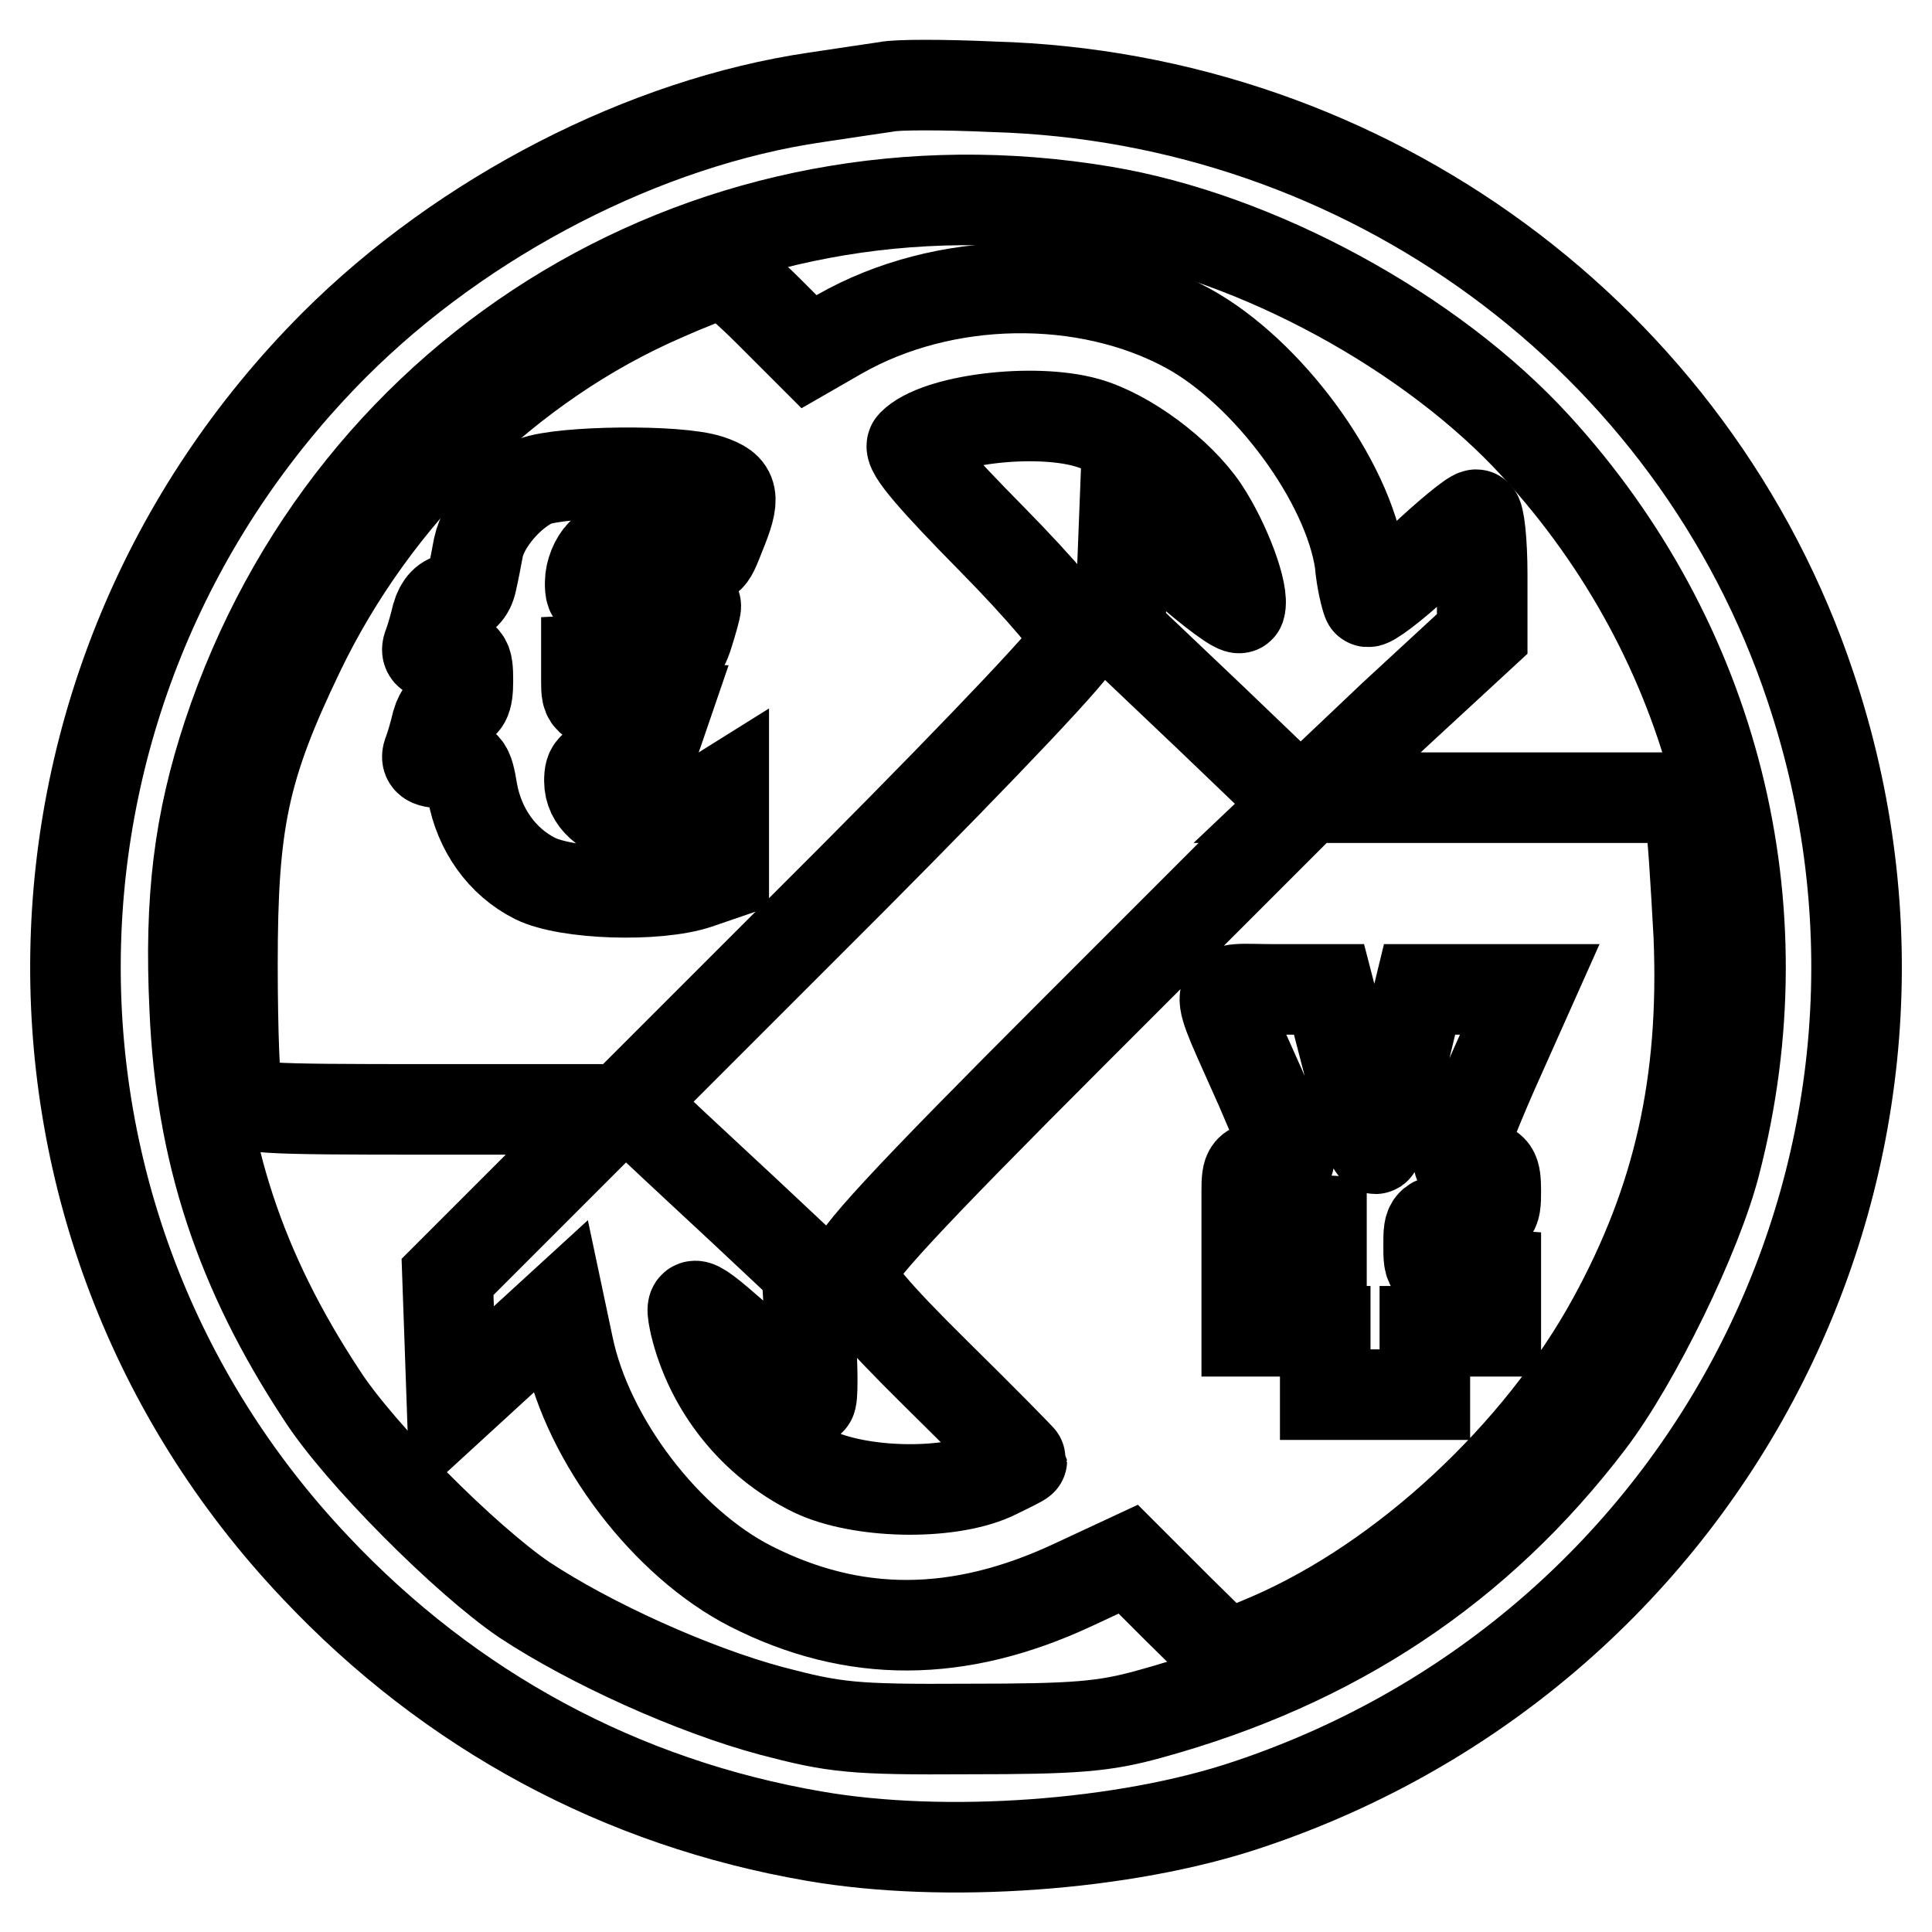 <?xml version="1.0" encoding="utf-8"?>
<!-- Svg Vector Icons : http://www.onlinewebfonts.com/icon -->
<!DOCTYPE svg PUBLIC "-//W3C//DTD SVG 1.1//EN" "http://www.w3.org/Graphics/SVG/1.1/DTD/svg11.dtd">
<svg version="1.1" xmlns="http://www.w3.org/2000/svg" xmlns:xlink="http://www.w3.org/1999/xlink" x="0px" y="0px" viewBox="0 0 256 256" enable-background="new 0 0 256 256" xml:space="preserve">
<g> <g> <path stroke-width="12" fill-opacity="0" stroke="#000000"  d="M117.5,11.5c-1.3,0.2-5.5,0.8-9.4,1.4c-22.6,3.3-46.7,15.7-63.8,32.8C-0.4,90.5-1.6,161.9,41.8,207.7  c17.9,19,40.5,31.2,66.1,35.6c17.3,3,41.2,1.3,57.5-4.2c61.9-20.7,95.1-86.7,74.5-148.1c-15.4-46.2-58.8-78.1-108.3-79.5  C125.1,11.2,118.8,11.2,117.5,11.5z M146.2,28c20.4,3.4,43.5,16,57.3,31.1c23.7,25.9,32.6,61,23.8,95  c-2.4,9.5-10.6,26.3-16.7,34.3c-14.7,19.3-33.8,32-58.2,38.7c-6.1,1.7-9.9,2-24.1,2c-15.4,0.1-17.7-0.2-26.1-2.4  c-10.4-2.8-23.9-8.9-32.7-14.7c-7.8-5.3-21.9-19.4-26.9-27.2c-10.8-16.4-16-32.2-16.8-51.2c-0.7-14.5,0.6-24.7,4.4-36.2  C46.5,48.2,94.9,19.4,146.2,28z"/> <path stroke-width="12" fill-opacity="0" stroke="#000000"  d="M88,39.2c-20.6,8.9-38.4,26.4-48.4,47.3c-7.3,15.2-8.8,22.4-8.8,41.3c0,8.7,0.3,16.7,0.7,17.6  c0.7,1.5,2.7,1.6,25.3,1.6h24.7l-11.1,11.1l-11.1,11.1l0.3,8.5l0.3,8.6l7.2-6.6l7.1-6.5l1.1,5.2c2.6,12.5,13,26.1,24.2,31.8  c13.6,6.9,27.5,6.9,42.7-0.2l7.3-3.4l6.5,6.5l6.5,6.4l5.9-2.5c17.7-7.7,35.5-24.2,45.3-42.1c8.7-15.9,12.2-31.4,11.4-50.9  c-0.4-7.2-0.8-14.3-1.2-15.8l-0.6-2.5h-25.1h-25l11.5-10.9L196.4,84v-7.9c0-4.3-0.4-7.9-0.8-7.9c-0.5,0-3.8,2.7-7.4,6.1  s-6.9,5.8-7,5.4c-0.2-0.5-0.8-2.7-1-5.2c-1.6-10.8-12.2-25.2-22.8-31c-13.6-7.4-32.4-7.1-46.2,0.8l-4,2.3l-5.3-5.3  c-2.9-2.9-5.7-5.3-6.2-5.3C94.9,36.4,91.6,37.6,88,39.2z M144,56c5.3,1.5,12.2,6.6,15.5,11.5c2.9,4.4,5.4,11.1,4.8,13  c-0.2,0.5-3.7-2.1-7.8-5.7l-7.5-6.6l-0.3,7.7l-0.3,7.8l12,11.4l12,11.5l-29.8,29.8c-23.1,23.1-29.8,30.4-29.8,32.2  c0,1.7,2.9,5.2,11.3,13.5c6.2,6.1,11.3,11.3,11.3,11.4c0,0.1-1.8,1-3.9,2c-6.1,2.7-17.6,2.4-23.7-0.5c-8-3.9-13.7-11.2-15.7-19.5  c-0.8-3.8-0.6-3.7,8.2,4.1c3.7,3.3,6.9,5.9,7.1,5.9c0.3,0,0.3-3.9,0-8.7l-0.5-8.6l-8.1-7.6c-4.4-4.1-9.8-9.1-11.8-11l-3.8-3.4  l29.8-29.8c18.2-18.3,29.8-30.6,29.8-31.6c0-1-4.9-6.8-11.4-13.4c-7.4-7.5-11.2-11.8-10.5-12.5C124.1,55.6,136.9,54,144,56z  M94,63.6c3.3,1.1,3.5,2.2,1.4,7.3c-1.4,3.6-1.5,3.7-3.9,2.3c-3.5-1.8-10-1.7-11.8,0.2c-0.8,0.8-1.5,2.4-1.5,3.8  c0,2.2,0.2,2.3,7,2.3c3.8,0,7,0.4,7,0.8c0,0.4-0.5,2.1-1,3.7c-0.9,2.8-1.2,2.9-7.2,3.2l-6.3,0.3v2.8c0,2.7,0.1,2.8,5.3,3.1  l5.3,0.3l-1.2,3.5c-1.1,3.2-1.5,3.5-5.1,3.8c-3.5,0.3-3.9,0.6-3.9,2.5c0,5,8.7,6.9,14.6,3.2l3.2-2v5.6v5.6l-3.5,1.2  c-5.4,1.8-17.3,1.4-21.5-0.7c-4.4-2.2-7.4-6.5-8.3-11.5c-0.6-3.6-0.8-3.8-3.5-3.8c-2.3,0-2.8-0.3-2.3-1.5c0.3-0.8,0.8-2.5,1.1-3.8  c0.4-1.4,1.2-2.3,2.3-2.3c1.4,0,1.8-0.7,1.8-3.3c0-3-0.2-3.3-2.9-3.3c-2.3,0-2.8-0.3-2.3-1.5c0.3-0.8,0.8-2.5,1.1-3.8  c0.4-1.4,1.2-2.3,2.3-2.3c1.1,0,2-0.8,2.3-2.3c0.3-1.3,0.7-3.4,0.9-4.5c0.7-3.2,4.1-7.2,7.4-8.7C74.5,62.4,89.8,62.2,94,63.6z  M178.9,141.9c1.4,5.9,2.9,10.6,3.4,10.3c0.4-0.3,1.9-5.1,3.3-10.8l2.5-10.3h7.3h7.3l-5,11.2c-2.7,6.2-4.7,11.4-4.4,11.7  c0.3,0.3,1.5,0.6,2.7,0.6c1.9,0,2.2,0.5,2.2,3.2c0,3.2-0.1,3.3-4.4,3.6c-4.5,0.3-4.5,0.3-4.5,3.6c0,3.3,0,3.3,4.5,3.6l4.4,0.3v3.8  v3.7h-4.7h-4.7v4.2v4.2h-6.6h-6.6v-4.2v-4.2h-5.2h-5.2v-3.7v-3.8l5-0.3l4.9-0.3v-3.3v-3.3l-4.9-0.3l-5-0.3v-3.3  c0-2.9,0.2-3.2,2.8-3.2c1.6,0,2.8-0.4,2.8-0.9c0-0.5-1.7-4.8-3.8-9.6c-6.4-14.5-6.7-13,1.8-13h7.3L178.9,141.9z"/> </g></g>
</svg>